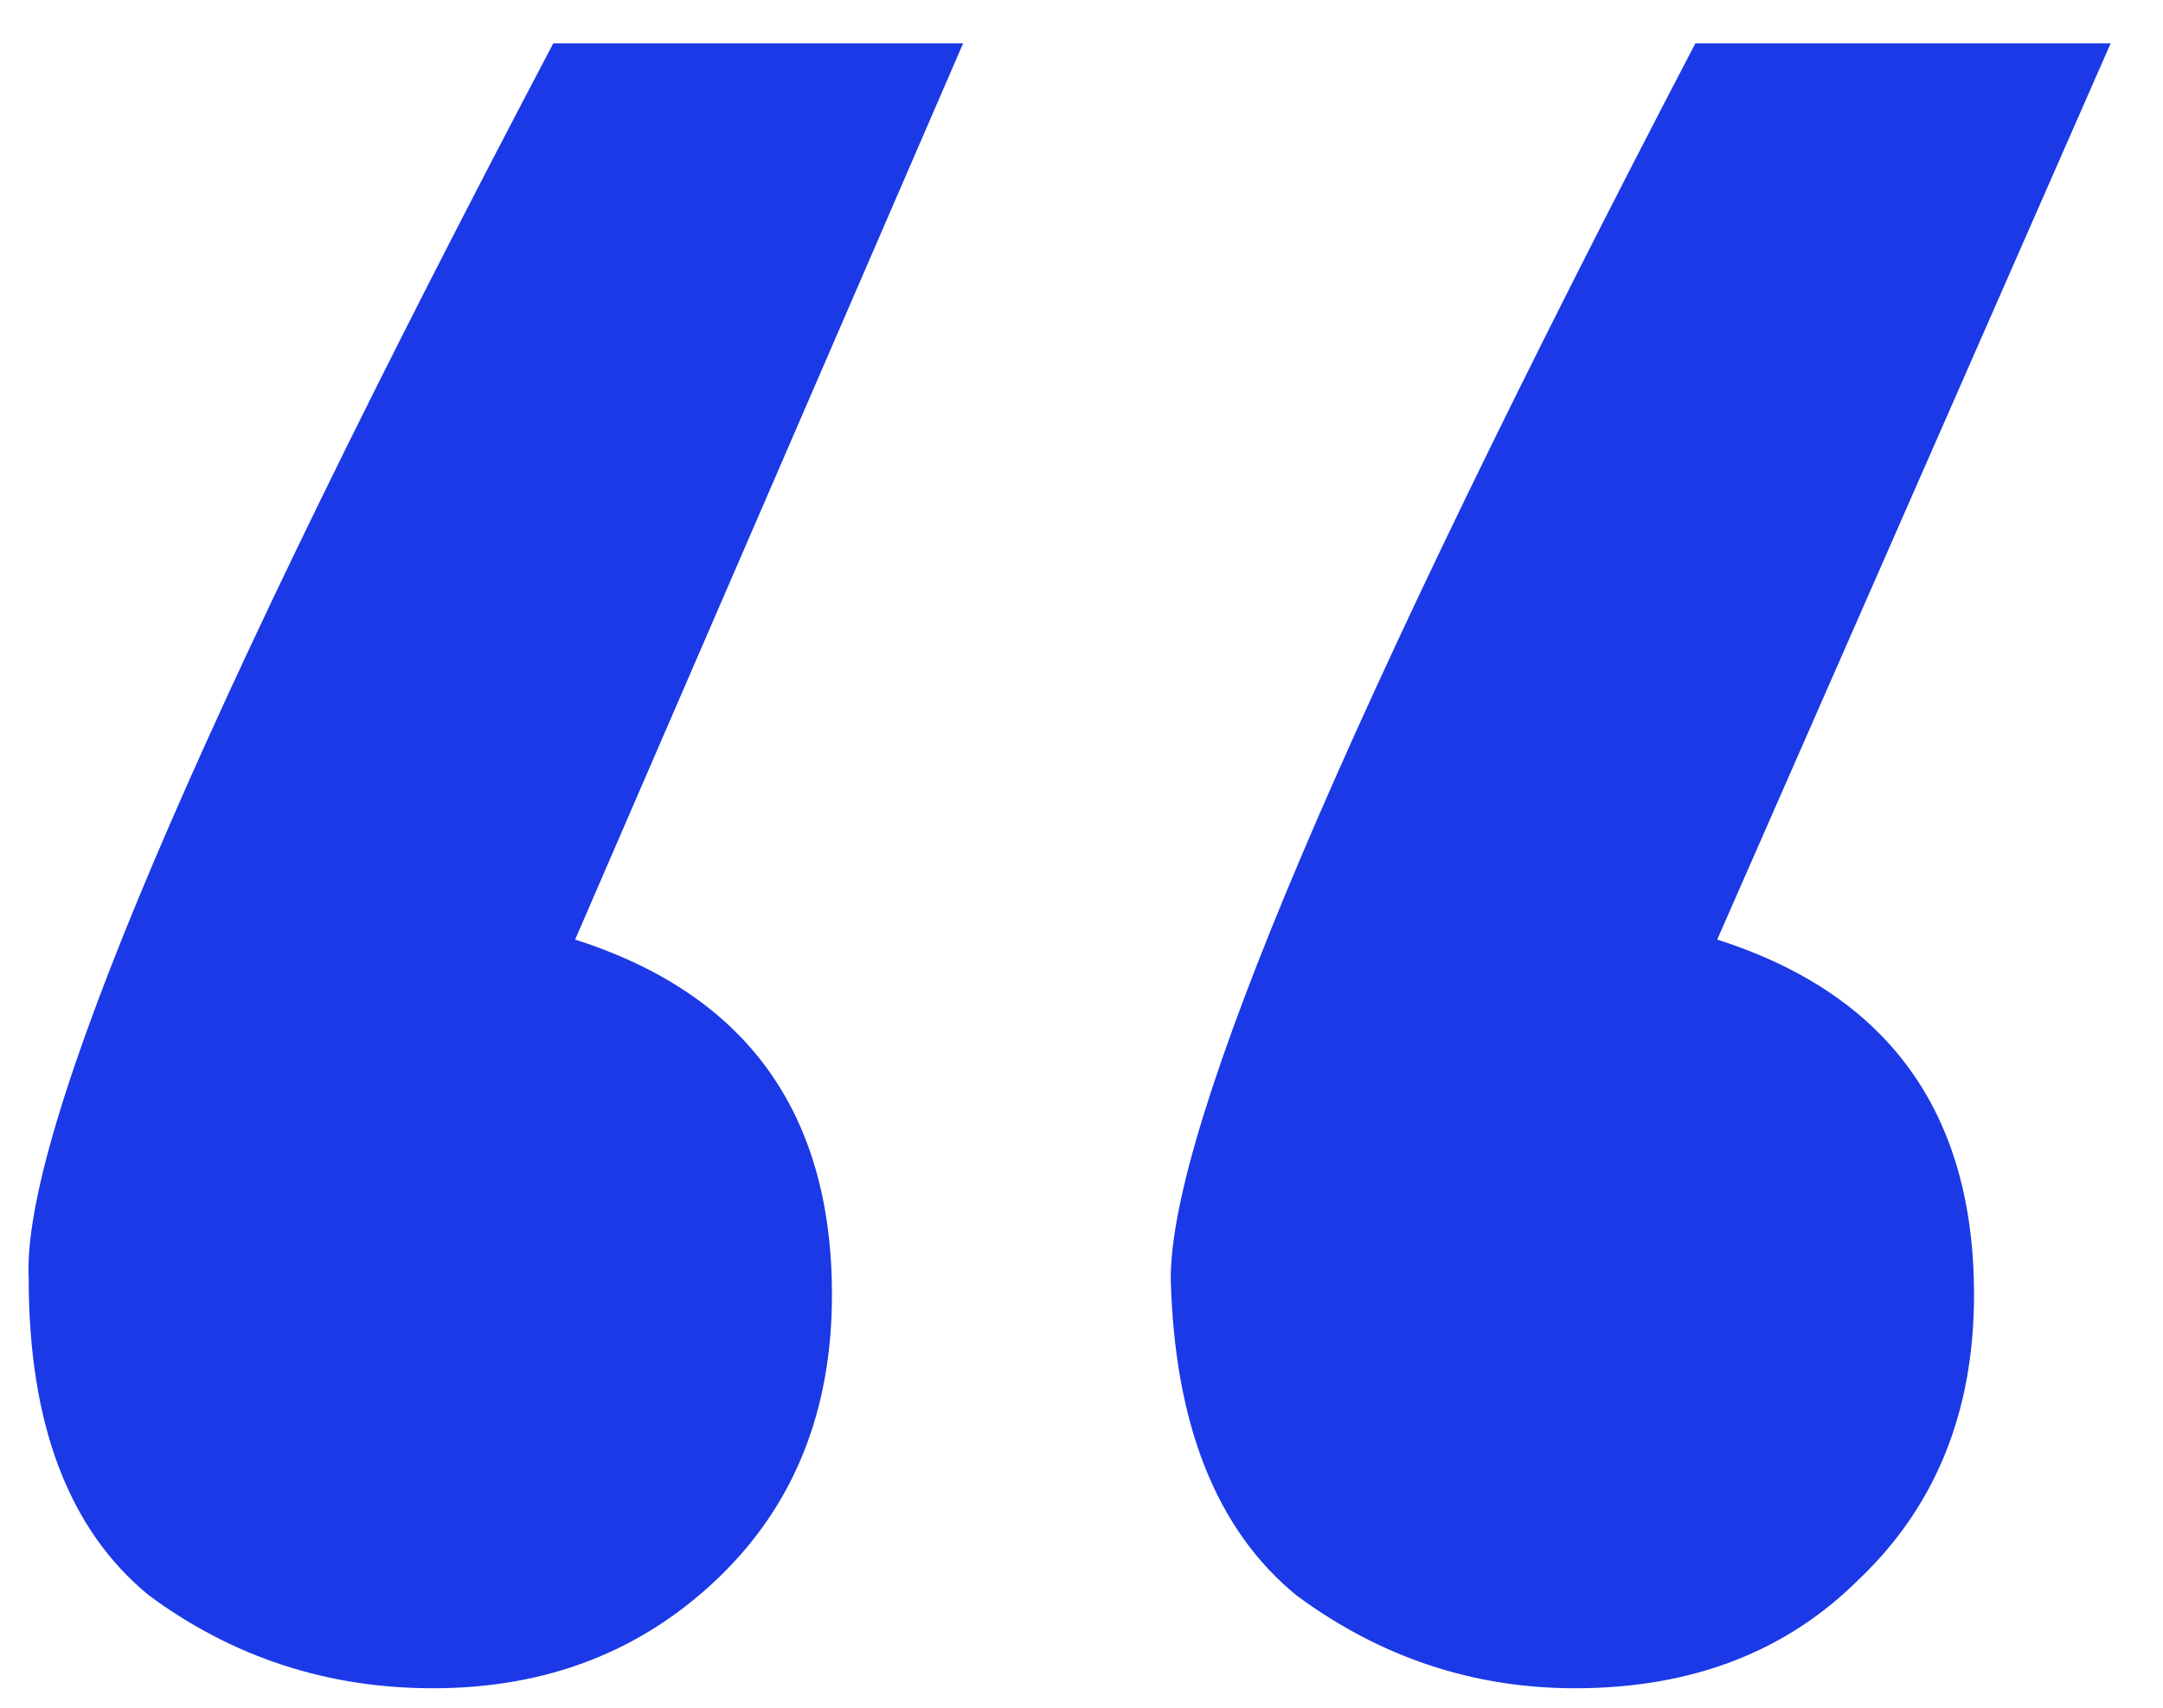 <svg width="38" height="30" viewBox="0 0 38 30" fill="none" xmlns="http://www.w3.org/2000/svg">
<path d="M9.72 0.762H16.92L10.104 16.506C13.112 17.466 14.616 19.546 14.616 22.746C14.616 24.794 13.944 26.458 12.6 27.738C11.256 29.018 9.592 29.658 7.608 29.658C5.752 29.658 4.088 29.114 2.616 28.026C1.208 26.874 0.504 25.018 0.504 22.458C0.376 19.898 3.448 12.666 9.72 0.762ZM30.168 16.506C33.176 17.466 34.68 19.546 34.68 22.746C34.68 24.794 34.008 26.458 32.664 27.738C31.384 29.018 29.72 29.658 27.672 29.658C25.88 29.658 24.248 29.114 22.776 28.026C21.368 26.874 20.632 25.018 20.568 22.458C20.568 19.77 23.64 12.538 29.784 0.762H37.08L30.168 16.506Z" fill="#1B39E6"/>
</svg>
